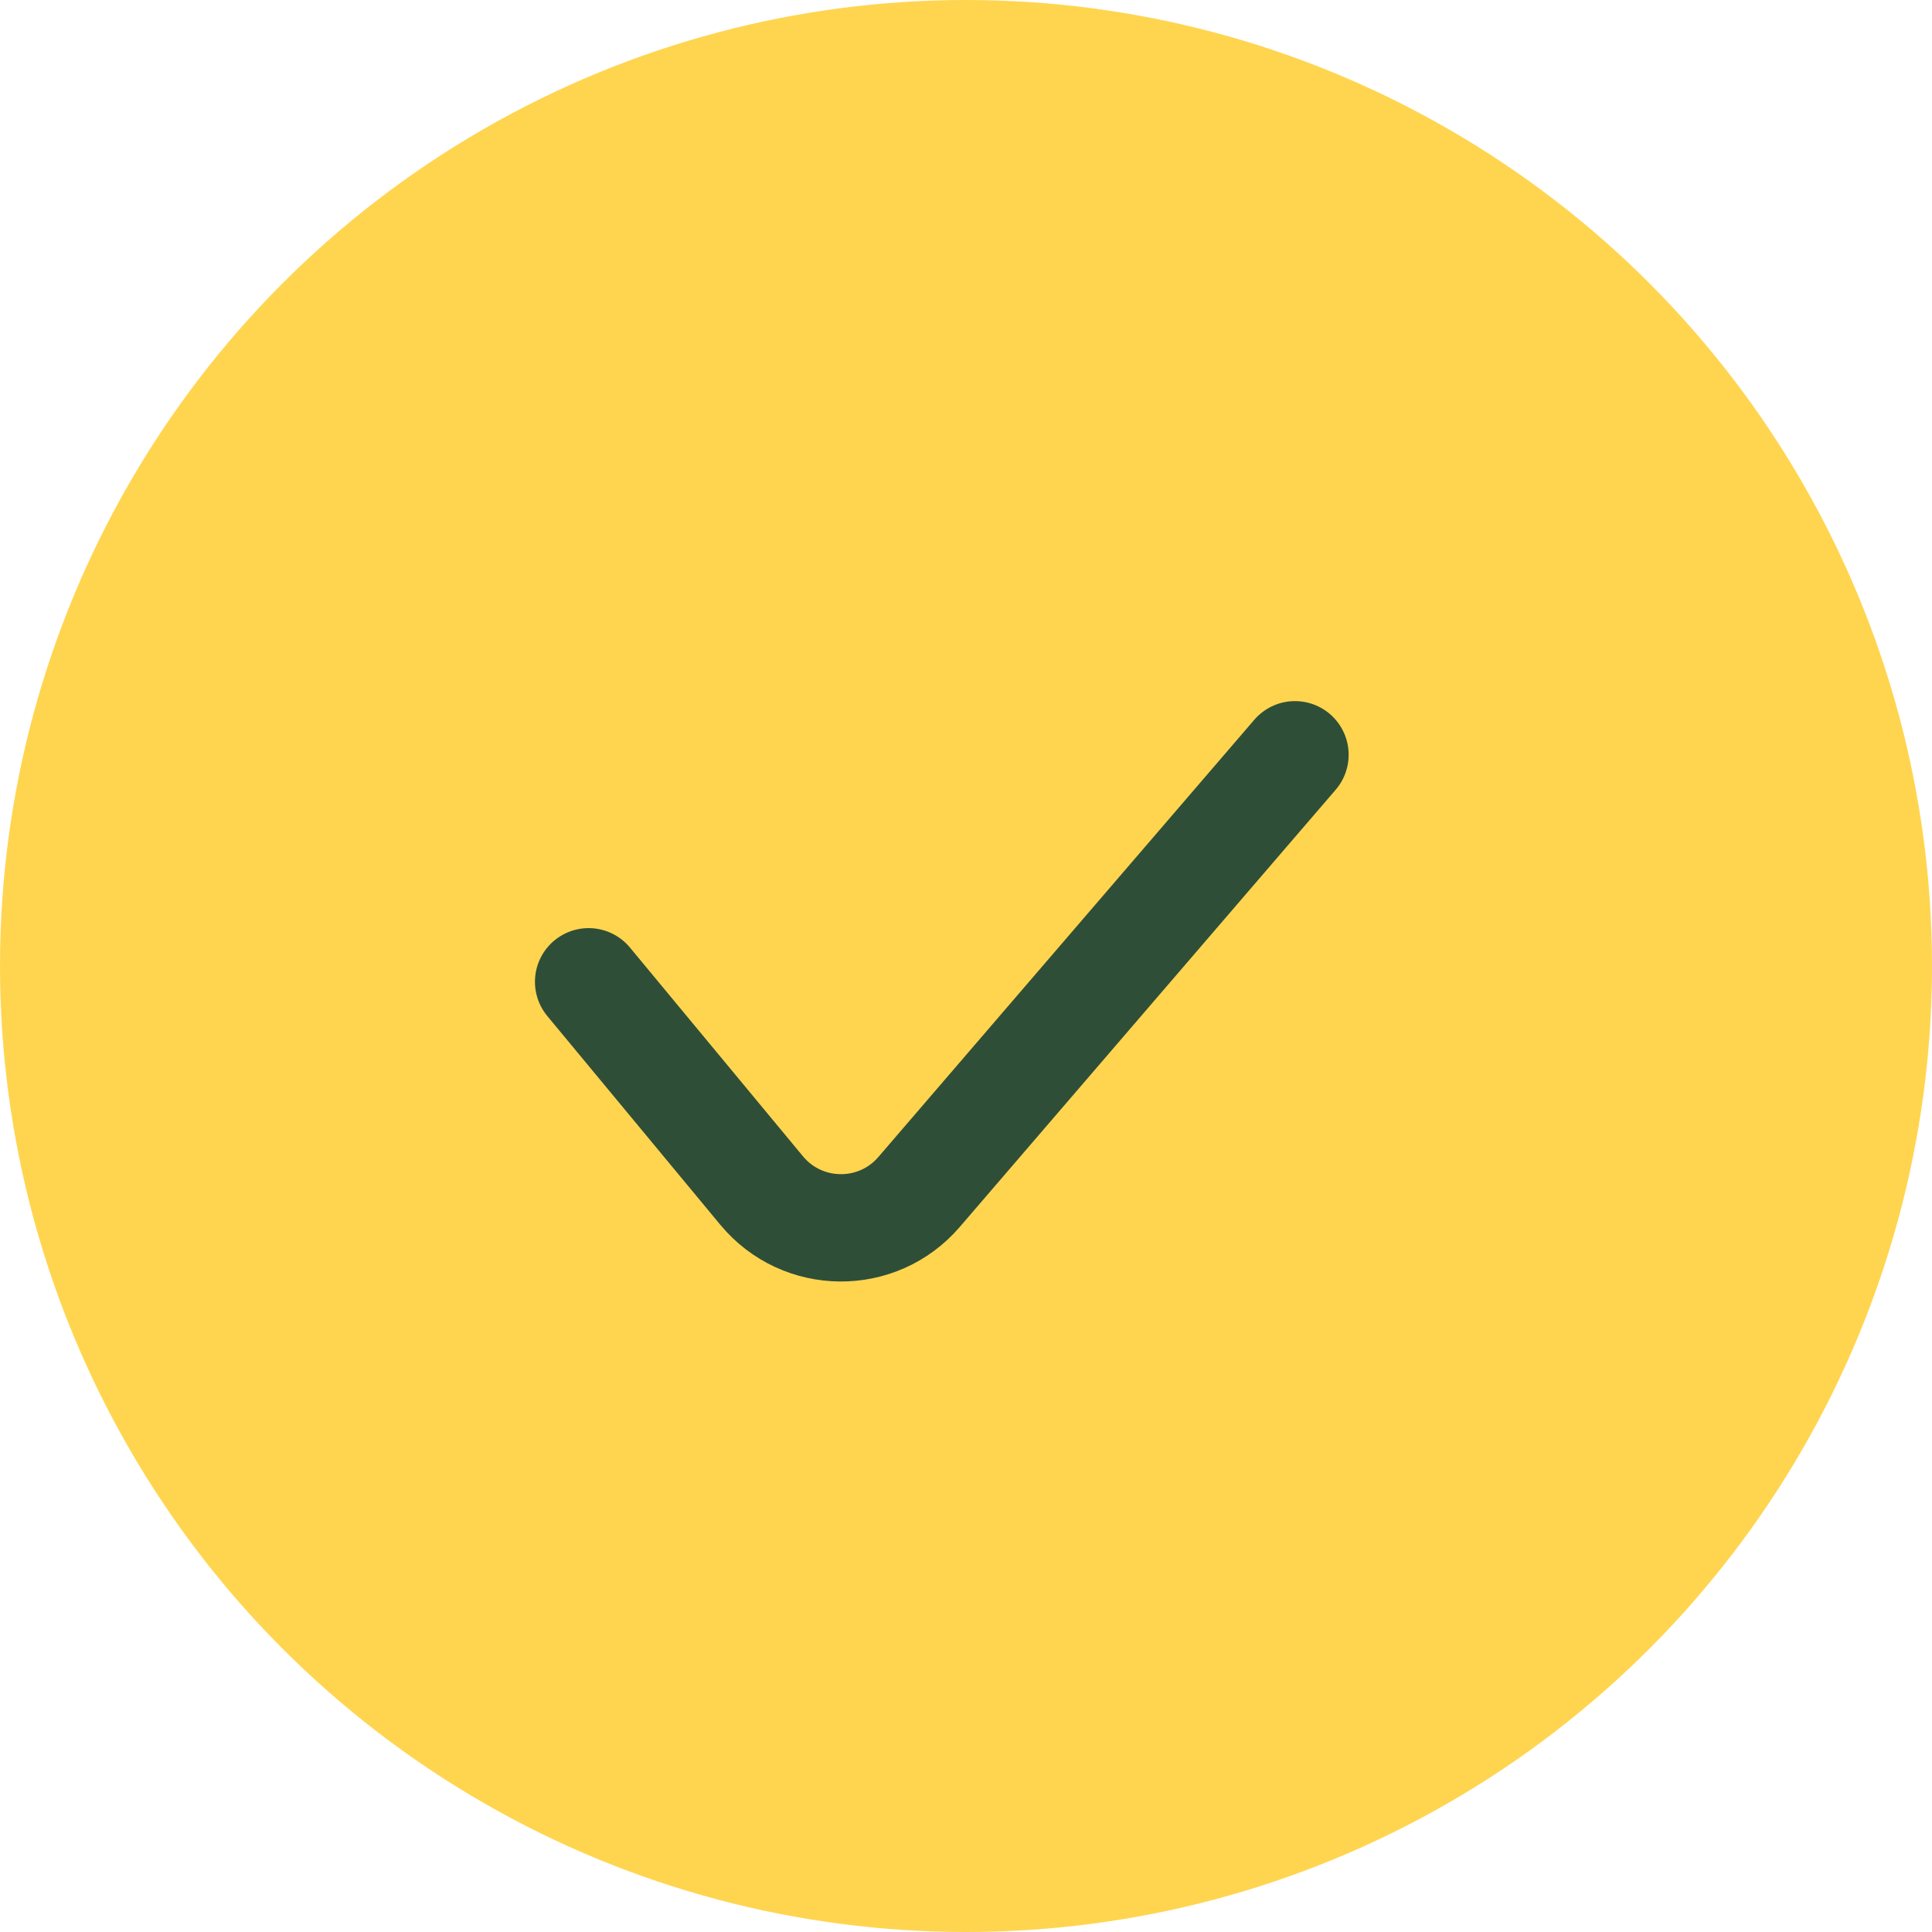 <svg fill="none" height="18" viewBox="0 0 18 18" width="18" xmlns="http://www.w3.org/2000/svg"><circle cx="9" cy="9" fill="#ffd550" r="9"/><path d="m12.065 7.032-3.502 4.073c-.387.451-1.087.445-1.467-.013l-1.612-1.945" stroke="#2f4e37" stroke-linecap="round" stroke-linejoin="round"/></svg>